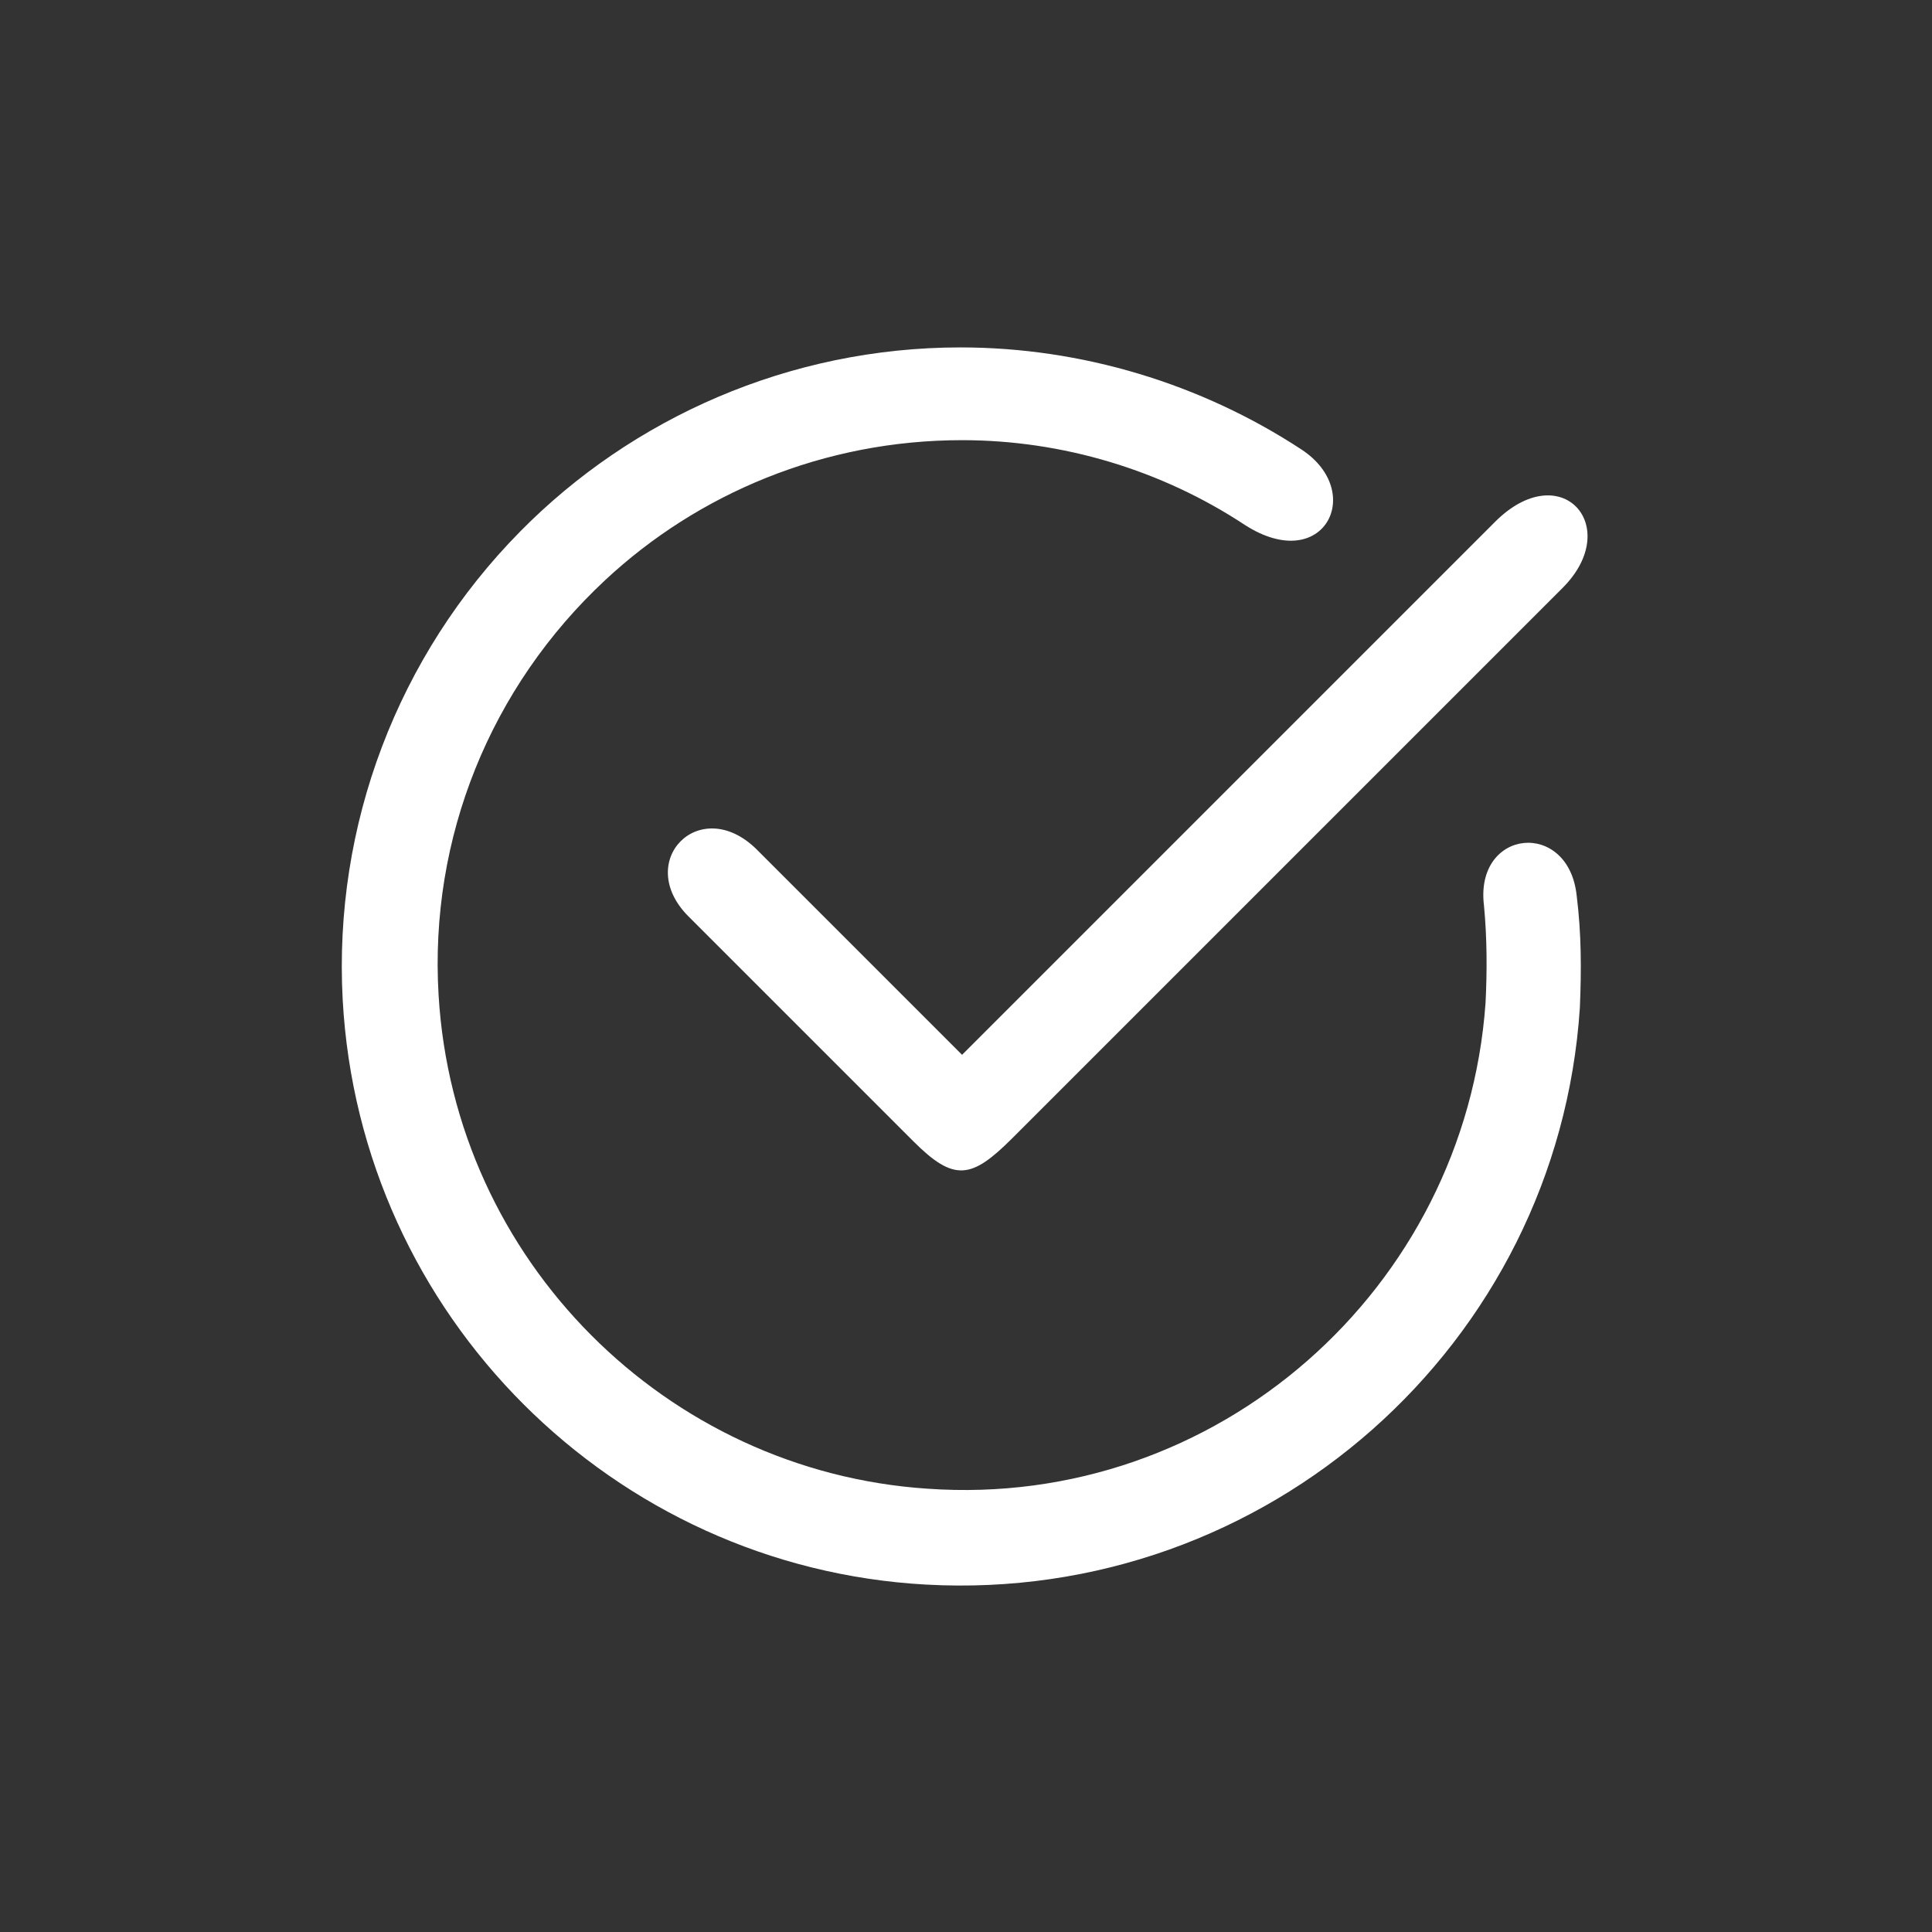 <?xml version="1.0" encoding="utf-8"?>
<!-- Generator: Adobe Illustrator 21.1.0, SVG Export Plug-In . SVG Version: 6.00 Build 0)  -->
<svg version="1.1" id="Layer_1" xmlns="http://www.w3.org/2000/svg" xmlns:xlink="http://www.w3.org/1999/xlink" x="0px" y="0px"
	 viewBox="0 0 122.9 122.9" style="enable-background:new 0 0 122.9 122.9;" xml:space="preserve">
<rect x="0" y="0" width="122.9" height="122.9" fill="#333333" stroke="none"/>
<style type="text/css">
	.st0{fill:#FFFFFF;}
</style>
<path class="st0" d="M48.1,54l13.1,13.1l33.9-33.9c4.2-4.2,8.2,0.3,4.3,4.2l-35,35c-2.6,2.6-3.7,2.8-6.3,0.2L43.8,58.3
	C40.3,54.8,44.5,50.5,48.1,54 M100.3,57c0.3,2.4,0.3,4.7,0.2,7.1c-1.4,21.4-19.9,37.9-41.6,36.7c-19.9-1.1-36-17.1-37.1-37.2
	c-0.6-11.1,3.5-21.9,11.3-29.8c7.1-7.2,17.1-11.7,28-11.7c7.7,0,15.3,2.3,21.7,6.5c4.1,2.7,1.4,8-3.6,4.8c-5.3-3.5-11.6-5.4-18-5.4
	c-8.8,0-16.8,3.4-22.7,8.9c-7.3,6.8-11.2,16.4-10.6,26.4c1,16.9,14.5,30.3,31.1,31.4C77.4,96,93.2,82,94.5,63.8
	c0.1-2,0.1-4.1-0.1-6.2C93.8,52.7,99.8,52.1,100.3,57z"/>
</svg>
